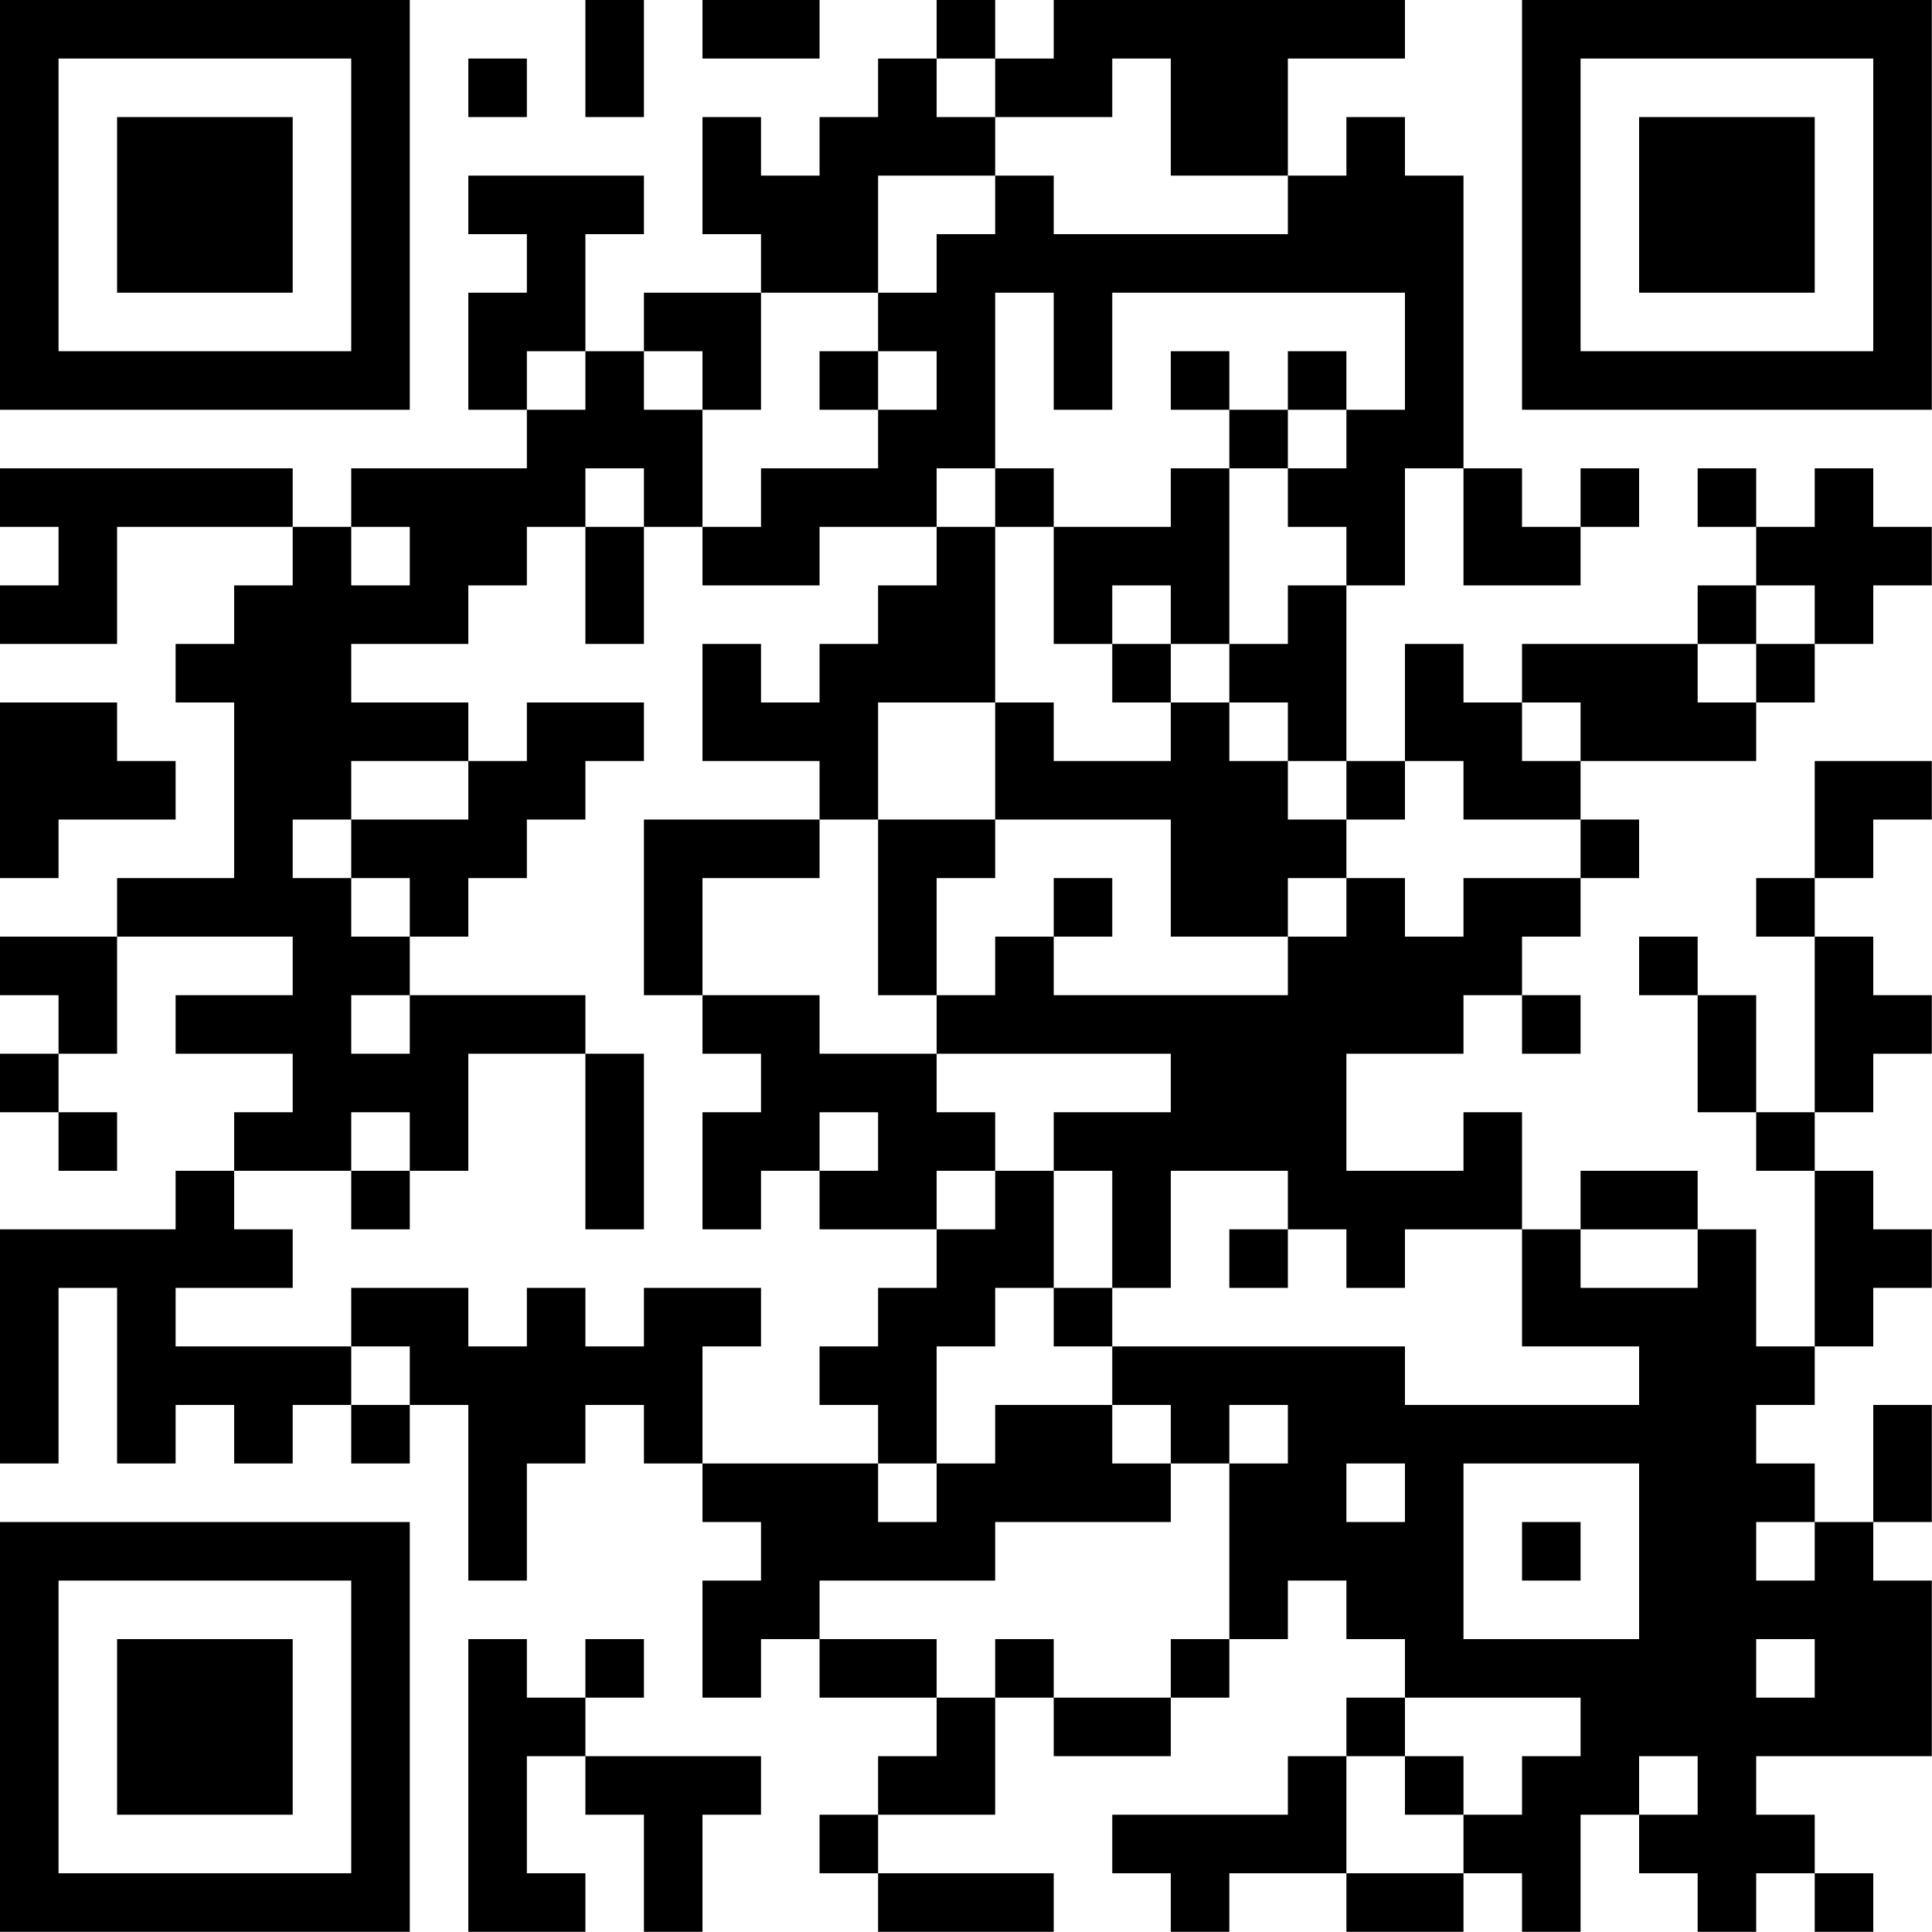 <?xml version="1.0" encoding="UTF-8"?>
<svg xmlns="http://www.w3.org/2000/svg" version="1.1" width="100" height="100" viewBox="0 0 100 100"><rect x="0" y="0" width="100" height="100" fill="#ffffff"/><g transform="scale(3.03)"><g transform="translate(0,0)"><path fill-rule="evenodd" d="M10 0L10 2L11 2L11 0ZM12 0L12 1L14 1L14 0ZM16 0L16 1L15 1L15 2L14 2L14 3L13 3L13 2L12 2L12 4L13 4L13 5L11 5L11 6L10 6L10 4L11 4L11 3L8 3L8 4L9 4L9 5L8 5L8 7L9 7L9 8L6 8L6 9L5 9L5 8L0 8L0 9L1 9L1 10L0 10L0 11L2 11L2 9L5 9L5 10L4 10L4 11L3 11L3 12L4 12L4 15L2 15L2 16L0 16L0 17L1 17L1 18L0 18L0 19L1 19L1 20L2 20L2 19L1 19L1 18L2 18L2 16L5 16L5 17L3 17L3 18L5 18L5 19L4 19L4 20L3 20L3 21L0 21L0 25L1 25L1 22L2 22L2 25L3 25L3 24L4 24L4 25L5 25L5 24L6 24L6 25L7 25L7 24L8 24L8 27L9 27L9 25L10 25L10 24L11 24L11 25L12 25L12 26L13 26L13 27L12 27L12 29L13 29L13 28L14 28L14 29L16 29L16 30L15 30L15 31L14 31L14 32L15 32L15 33L18 33L18 32L15 32L15 31L17 31L17 29L18 29L18 30L20 30L20 29L21 29L21 28L22 28L22 27L23 27L23 28L24 28L24 29L23 29L23 30L22 30L22 31L19 31L19 32L20 32L20 33L21 33L21 32L23 32L23 33L25 33L25 32L26 32L26 33L27 33L27 31L28 31L28 32L29 32L29 33L30 33L30 32L31 32L31 33L32 33L32 32L31 32L31 31L30 31L30 30L33 30L33 27L32 27L32 26L33 26L33 24L32 24L32 26L31 26L31 25L30 25L30 24L31 24L31 23L32 23L32 22L33 22L33 21L32 21L32 20L31 20L31 19L32 19L32 18L33 18L33 17L32 17L32 16L31 16L31 15L32 15L32 14L33 14L33 13L31 13L31 15L30 15L30 16L31 16L31 19L30 19L30 17L29 17L29 16L28 16L28 17L29 17L29 19L30 19L30 20L31 20L31 23L30 23L30 21L29 21L29 20L27 20L27 21L26 21L26 19L25 19L25 20L23 20L23 18L25 18L25 17L26 17L26 18L27 18L27 17L26 17L26 16L27 16L27 15L28 15L28 14L27 14L27 13L30 13L30 12L31 12L31 11L32 11L32 10L33 10L33 9L32 9L32 8L31 8L31 9L30 9L30 8L29 8L29 9L30 9L30 10L29 10L29 11L26 11L26 12L25 12L25 11L24 11L24 13L23 13L23 10L24 10L24 8L25 8L25 10L27 10L27 9L28 9L28 8L27 8L27 9L26 9L26 8L25 8L25 3L24 3L24 2L23 2L23 3L22 3L22 1L24 1L24 0L18 0L18 1L17 1L17 0ZM8 1L8 2L9 2L9 1ZM16 1L16 2L17 2L17 3L15 3L15 5L13 5L13 7L12 7L12 6L11 6L11 7L12 7L12 9L11 9L11 8L10 8L10 9L9 9L9 10L8 10L8 11L6 11L6 12L8 12L8 13L6 13L6 14L5 14L5 15L6 15L6 16L7 16L7 17L6 17L6 18L7 18L7 17L10 17L10 18L8 18L8 20L7 20L7 19L6 19L6 20L4 20L4 21L5 21L5 22L3 22L3 23L6 23L6 24L7 24L7 23L6 23L6 22L8 22L8 23L9 23L9 22L10 22L10 23L11 23L11 22L13 22L13 23L12 23L12 25L15 25L15 26L16 26L16 25L17 25L17 24L19 24L19 25L20 25L20 26L17 26L17 27L14 27L14 28L16 28L16 29L17 29L17 28L18 28L18 29L20 29L20 28L21 28L21 25L22 25L22 24L21 24L21 25L20 25L20 24L19 24L19 23L24 23L24 24L28 24L28 23L26 23L26 21L24 21L24 22L23 22L23 21L22 21L22 20L20 20L20 22L19 22L19 20L18 20L18 19L20 19L20 18L16 18L16 17L17 17L17 16L18 16L18 17L22 17L22 16L23 16L23 15L24 15L24 16L25 16L25 15L27 15L27 14L25 14L25 13L24 13L24 14L23 14L23 13L22 13L22 12L21 12L21 11L22 11L22 10L23 10L23 9L22 9L22 8L23 8L23 7L24 7L24 5L19 5L19 7L18 7L18 5L17 5L17 8L16 8L16 9L14 9L14 10L12 10L12 9L13 9L13 8L15 8L15 7L16 7L16 6L15 6L15 5L16 5L16 4L17 4L17 3L18 3L18 4L22 4L22 3L20 3L20 1L19 1L19 2L17 2L17 1ZM9 6L9 7L10 7L10 6ZM14 6L14 7L15 7L15 6ZM20 6L20 7L21 7L21 8L20 8L20 9L18 9L18 8L17 8L17 9L16 9L16 10L15 10L15 11L14 11L14 12L13 12L13 11L12 11L12 13L14 13L14 14L11 14L11 17L12 17L12 18L13 18L13 19L12 19L12 21L13 21L13 20L14 20L14 21L16 21L16 22L15 22L15 23L14 23L14 24L15 24L15 25L16 25L16 23L17 23L17 22L18 22L18 23L19 23L19 22L18 22L18 20L17 20L17 19L16 19L16 18L14 18L14 17L12 17L12 15L14 15L14 14L15 14L15 17L16 17L16 15L17 15L17 14L20 14L20 16L22 16L22 15L23 15L23 14L22 14L22 13L21 13L21 12L20 12L20 11L21 11L21 8L22 8L22 7L23 7L23 6L22 6L22 7L21 7L21 6ZM6 9L6 10L7 10L7 9ZM10 9L10 11L11 11L11 9ZM17 9L17 12L15 12L15 14L17 14L17 12L18 12L18 13L20 13L20 12L19 12L19 11L20 11L20 10L19 10L19 11L18 11L18 9ZM30 10L30 11L29 11L29 12L30 12L30 11L31 11L31 10ZM0 12L0 15L1 15L1 14L3 14L3 13L2 13L2 12ZM9 12L9 13L8 13L8 14L6 14L6 15L7 15L7 16L8 16L8 15L9 15L9 14L10 14L10 13L11 13L11 12ZM26 12L26 13L27 13L27 12ZM18 15L18 16L19 16L19 15ZM10 18L10 21L11 21L11 18ZM14 19L14 20L15 20L15 19ZM6 20L6 21L7 21L7 20ZM16 20L16 21L17 21L17 20ZM21 21L21 22L22 22L22 21ZM27 21L27 22L29 22L29 21ZM23 25L23 26L24 26L24 25ZM25 25L25 28L28 28L28 25ZM26 26L26 27L27 27L27 26ZM30 26L30 27L31 27L31 26ZM8 28L8 33L10 33L10 32L9 32L9 30L10 30L10 31L11 31L11 33L12 33L12 31L13 31L13 30L10 30L10 29L11 29L11 28L10 28L10 29L9 29L9 28ZM30 28L30 29L31 29L31 28ZM24 29L24 30L23 30L23 32L25 32L25 31L26 31L26 30L27 30L27 29ZM24 30L24 31L25 31L25 30ZM28 30L28 31L29 31L29 30ZM0 0L0 7L7 7L7 0ZM1 1L1 6L6 6L6 1ZM2 2L2 5L5 5L5 2ZM26 0L26 7L33 7L33 0ZM27 1L27 6L32 6L32 1ZM28 2L28 5L31 5L31 2ZM0 26L0 33L7 33L7 26ZM1 27L1 32L6 32L6 27ZM2 28L2 31L5 31L5 28Z" fill="#000000"/></g></g></svg>
